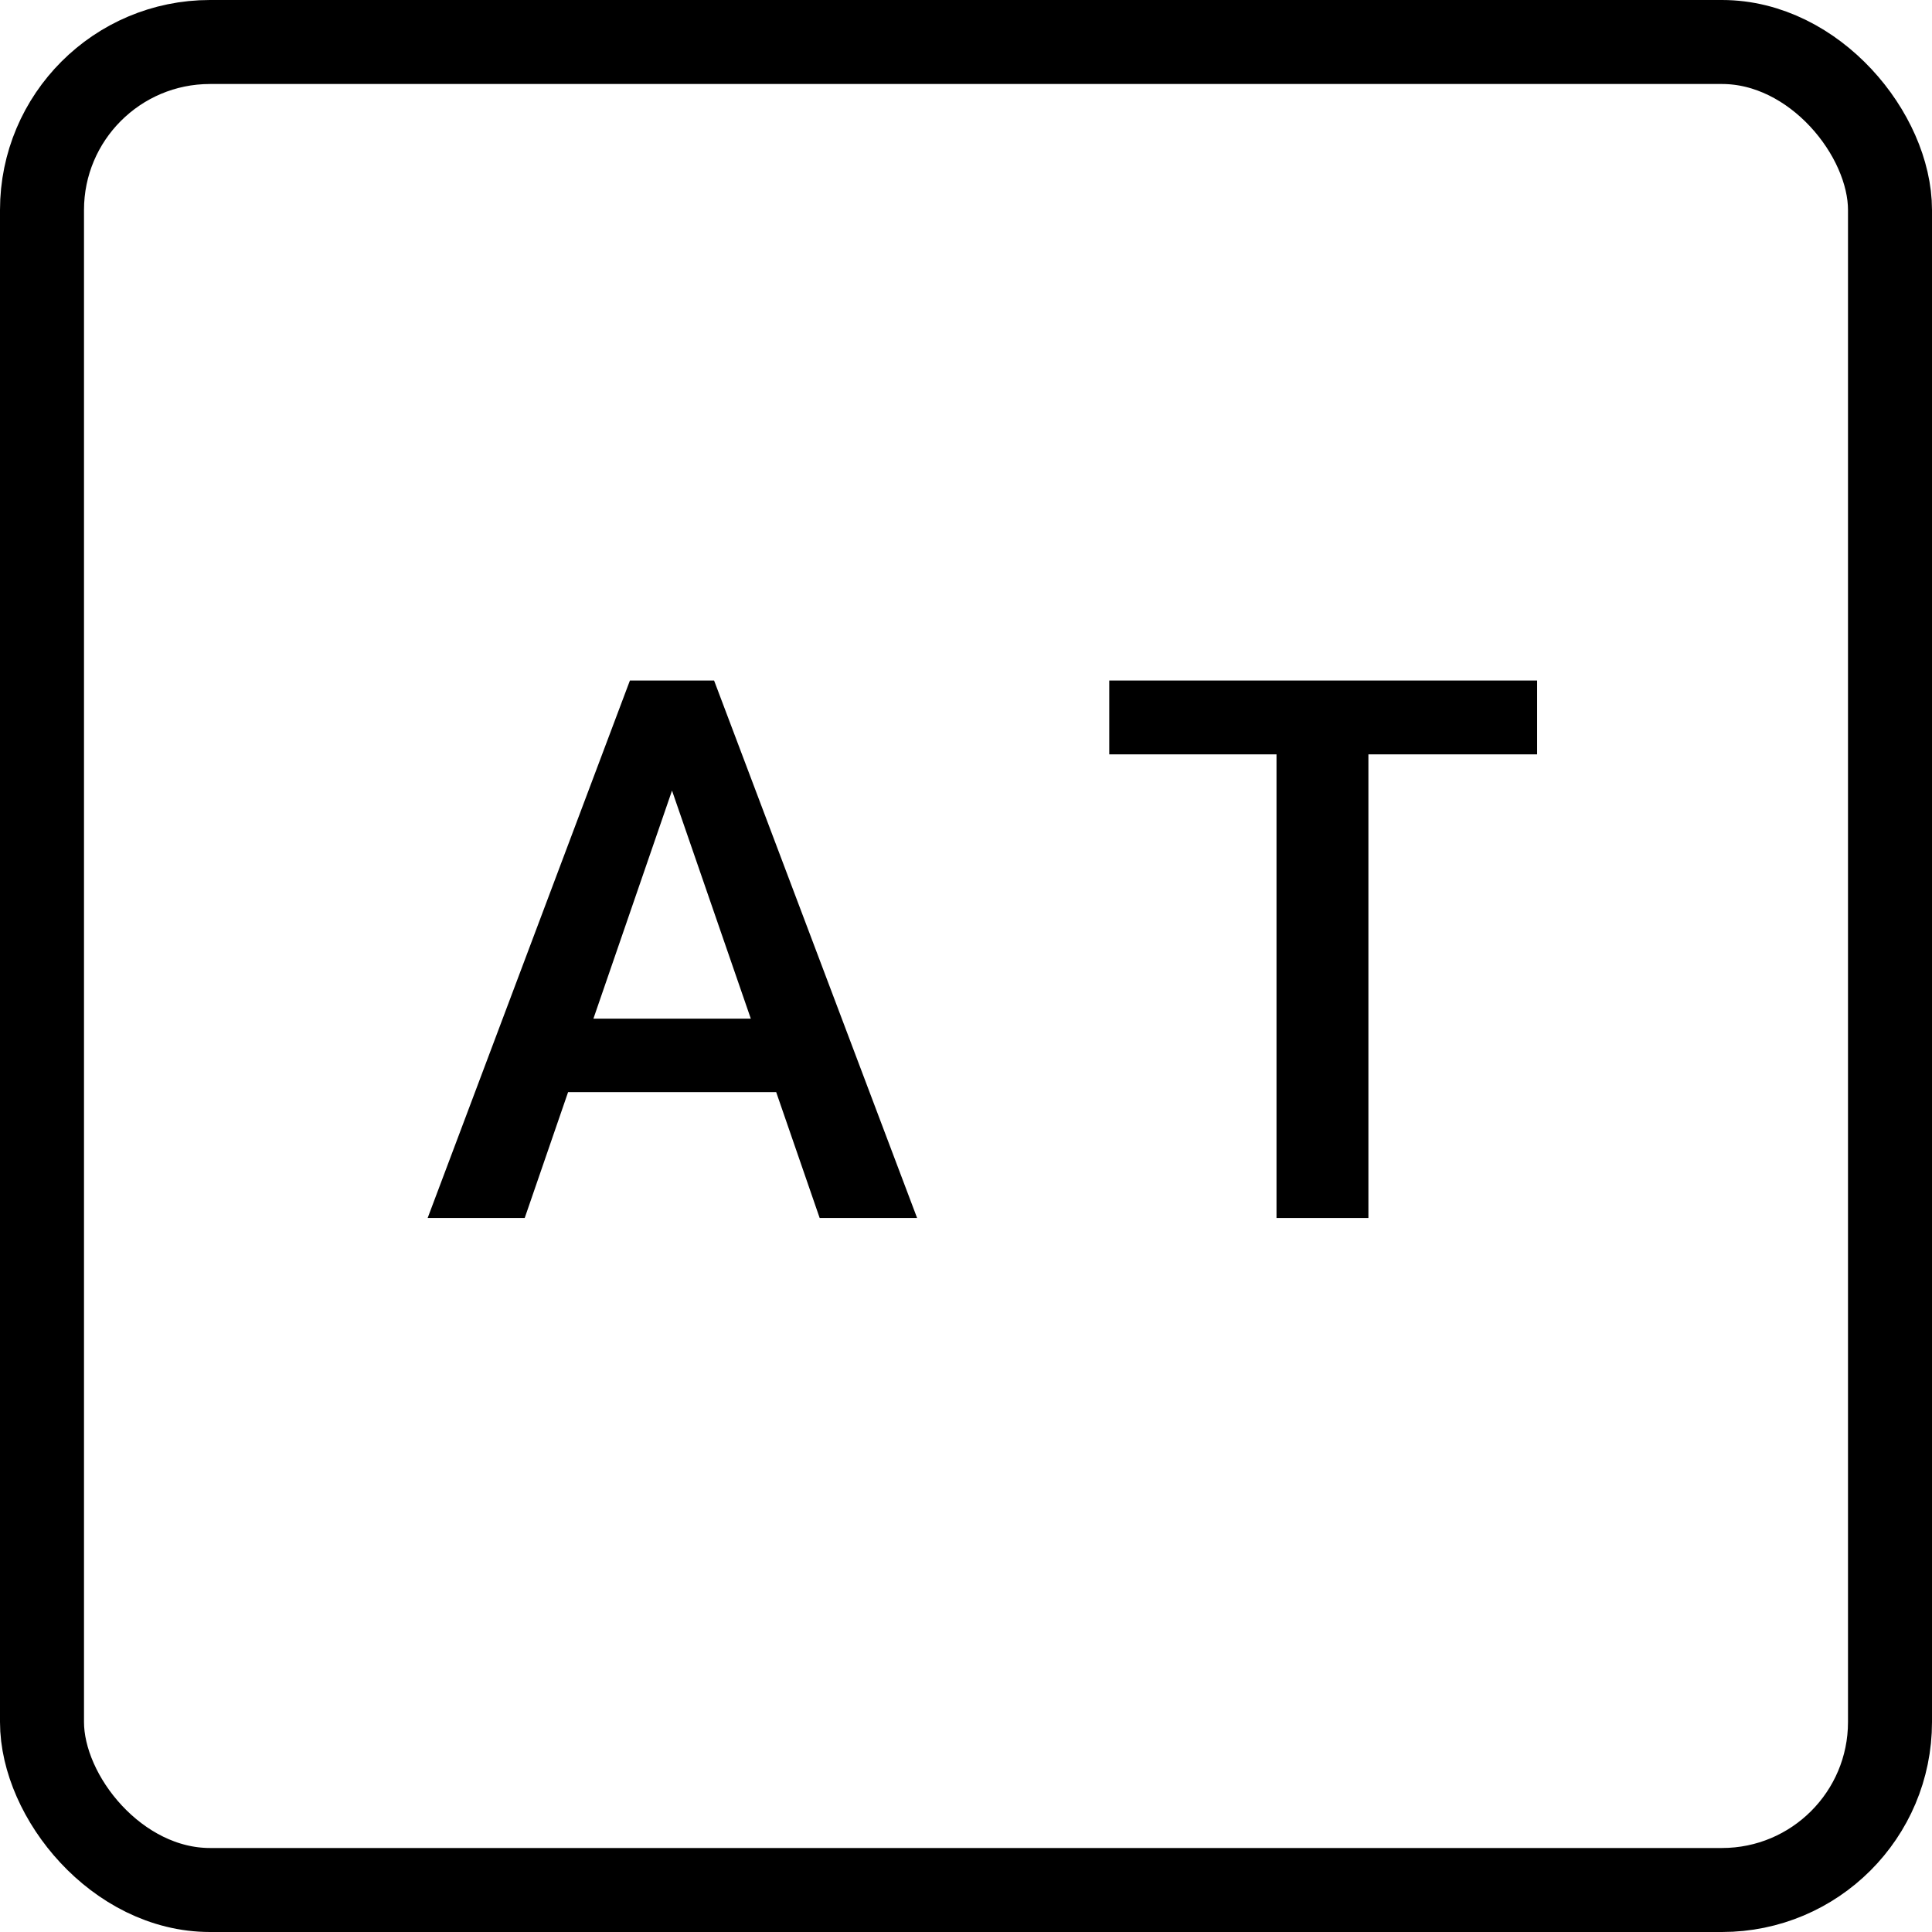 <svg width="46" height="46" viewBox="0 0 46 46" fill="none" xmlns="http://www.w3.org/2000/svg">
<g clip-path="url(#clip0_0_353)">
<rect x="1" y="1" width="44" height="44" rx="4" stroke="black" stroke-width="2" stroke-linecap="square"/>
<path d="M16.316 17.908L12.493 29H10.182L14.998 16.203H16.475L16.316 17.908ZM19.516 29L15.684 17.908L15.517 16.203H17.002L21.836 29H19.516ZM19.331 24.254V26.003H12.37V24.254H19.331Z" fill="black"/>
<path d="M32.581 16.203V29H30.393V16.203H32.581ZM36.598 16.203V17.961H26.411V16.203H36.598Z" fill="black"/>
</g>
<defs>
<clipPath id="clip0_0_353">
<rect width="46" height="46" fill="white"/>
</clipPath>
</defs>
</svg>

